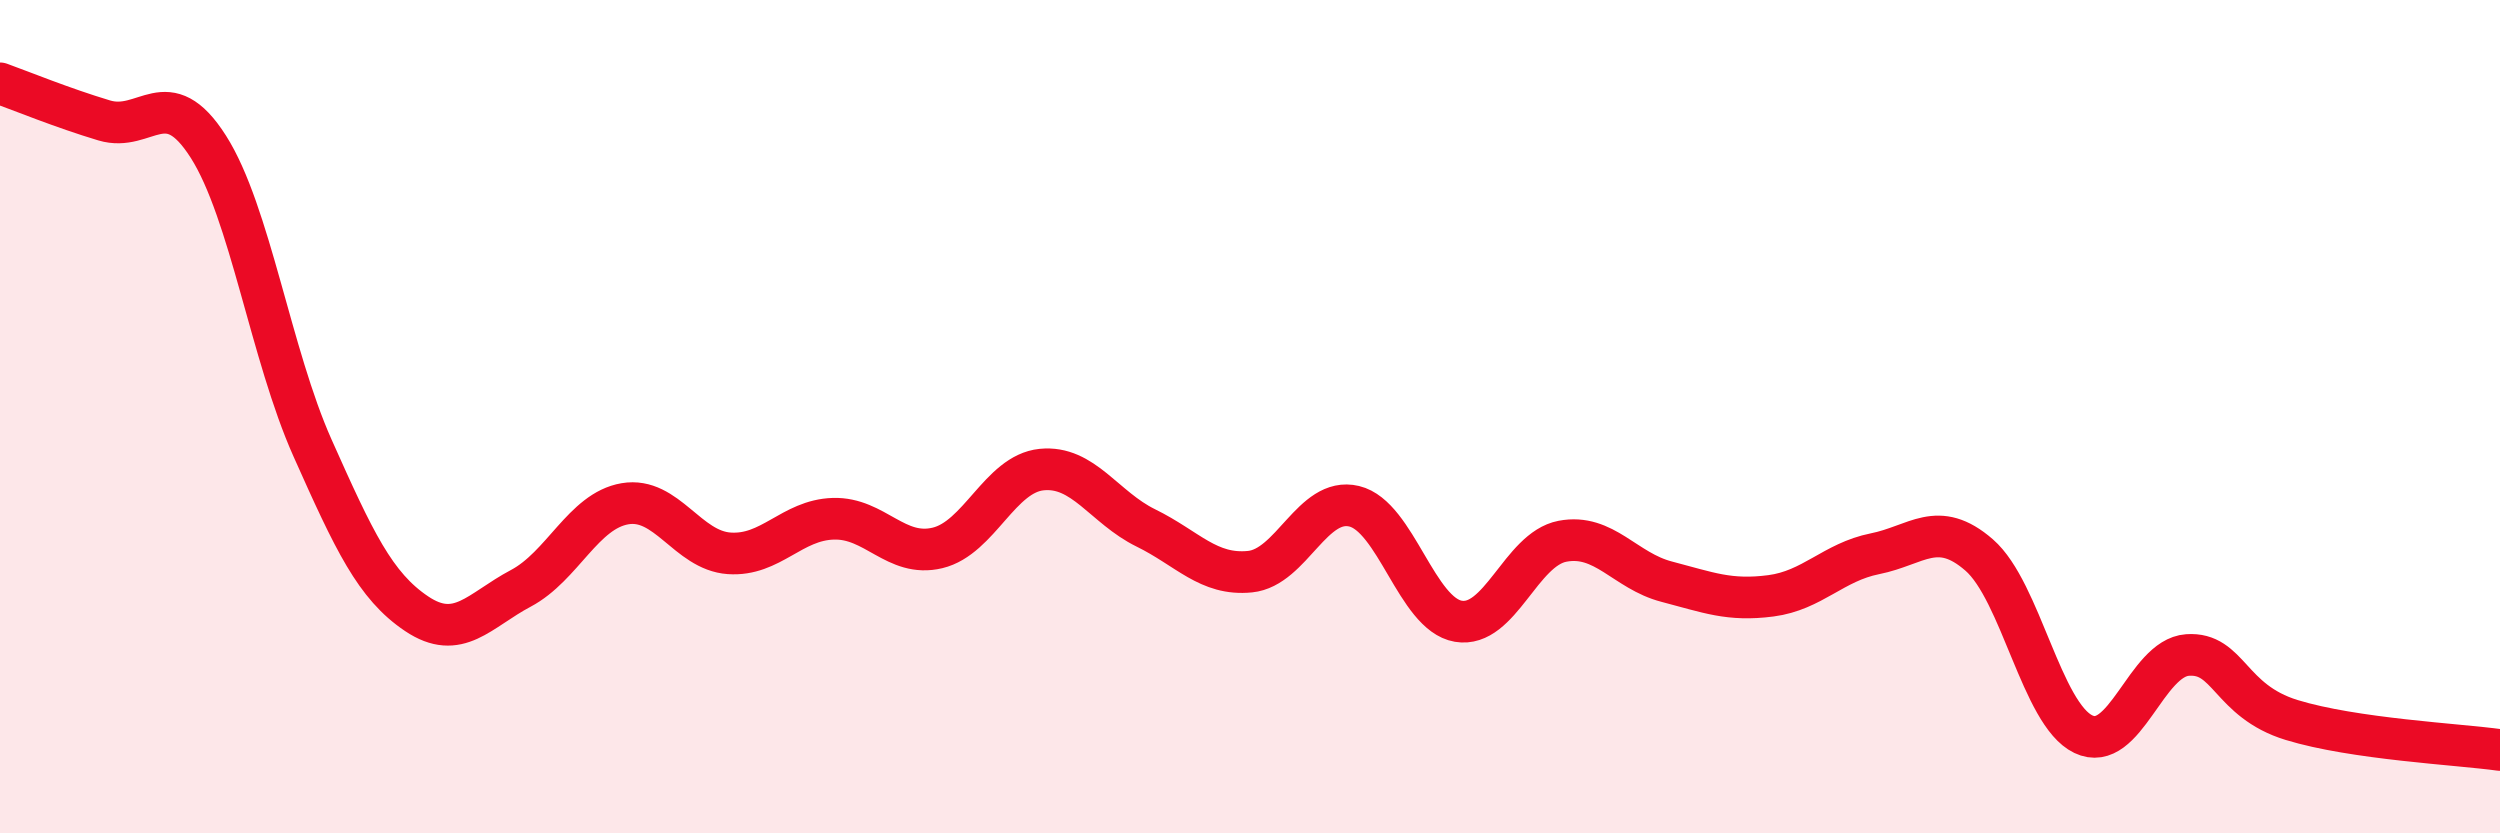 
    <svg width="60" height="20" viewBox="0 0 60 20" xmlns="http://www.w3.org/2000/svg">
      <path
        d="M 0,2 C 0.5,2.18 1.5,2.59 2.5,2.89 C 3.5,3.19 4,1.95 5,3.52 C 6,5.09 6.5,8.51 7.5,10.75 C 8.5,12.99 9,14.06 10,14.73 C 11,15.4 11.5,14.65 12.5,14.12 C 13.5,13.59 14,12.26 15,12.09 C 16,11.92 16.5,13.21 17.5,13.28 C 18.5,13.35 19,12.48 20,12.45 C 21,12.42 21.5,13.39 22.5,13.15 C 23.5,12.91 24,11.37 25,11.27 C 26,11.17 26.5,12.18 27.5,12.67 C 28.5,13.16 29,13.82 30,13.72 C 31,13.62 31.5,11.91 32.5,12.15 C 33.5,12.39 34,14.74 35,14.91 C 36,15.08 36.5,13.18 37.5,12.99 C 38.5,12.8 39,13.7 40,13.96 C 41,14.22 41.5,14.43 42.5,14.3 C 43.5,14.17 44,13.49 45,13.29 C 46,13.09 46.5,12.45 47.5,13.32 C 48.5,14.19 49,17.14 50,17.62 C 51,18.1 51.5,15.79 52.5,15.72 C 53.5,15.65 53.5,16.82 55,17.28 C 56.5,17.74 59,17.86 60,18L60 20L0 20Z"
        fill="#EB0A25"
        opacity="0.1"
        stroke-linecap="round"
        stroke-linejoin="round"
      />
      <path
        d="M 0,2 C 0.5,2.18 1.5,2.59 2.5,2.89 C 3.5,3.19 4,1.95 5,3.52 C 6,5.09 6.5,8.51 7.5,10.75 C 8.5,12.99 9,14.06 10,14.73 C 11,15.4 11.5,14.65 12.5,14.12 C 13.5,13.59 14,12.26 15,12.09 C 16,11.92 16.5,13.21 17.5,13.28 C 18.5,13.35 19,12.48 20,12.45 C 21,12.42 21.5,13.39 22.5,13.15 C 23.5,12.91 24,11.37 25,11.27 C 26,11.17 26.5,12.18 27.5,12.67 C 28.5,13.16 29,13.82 30,13.72 C 31,13.62 31.5,11.91 32.5,12.15 C 33.5,12.39 34,14.74 35,14.91 C 36,15.08 36.5,13.18 37.5,12.99 C 38.5,12.8 39,13.7 40,13.96 C 41,14.22 41.5,14.43 42.5,14.3 C 43.5,14.17 44,13.49 45,13.29 C 46,13.09 46.5,12.45 47.5,13.32 C 48.5,14.19 49,17.14 50,17.62 C 51,18.1 51.5,15.79 52.5,15.72 C 53.5,15.65 53.5,16.82 55,17.28 C 56.5,17.74 59,17.86 60,18"
        stroke="#EB0A25"
        stroke-width="1"
        fill="none"
        stroke-linecap="round"
        stroke-linejoin="round"
      />
    </svg>
  
